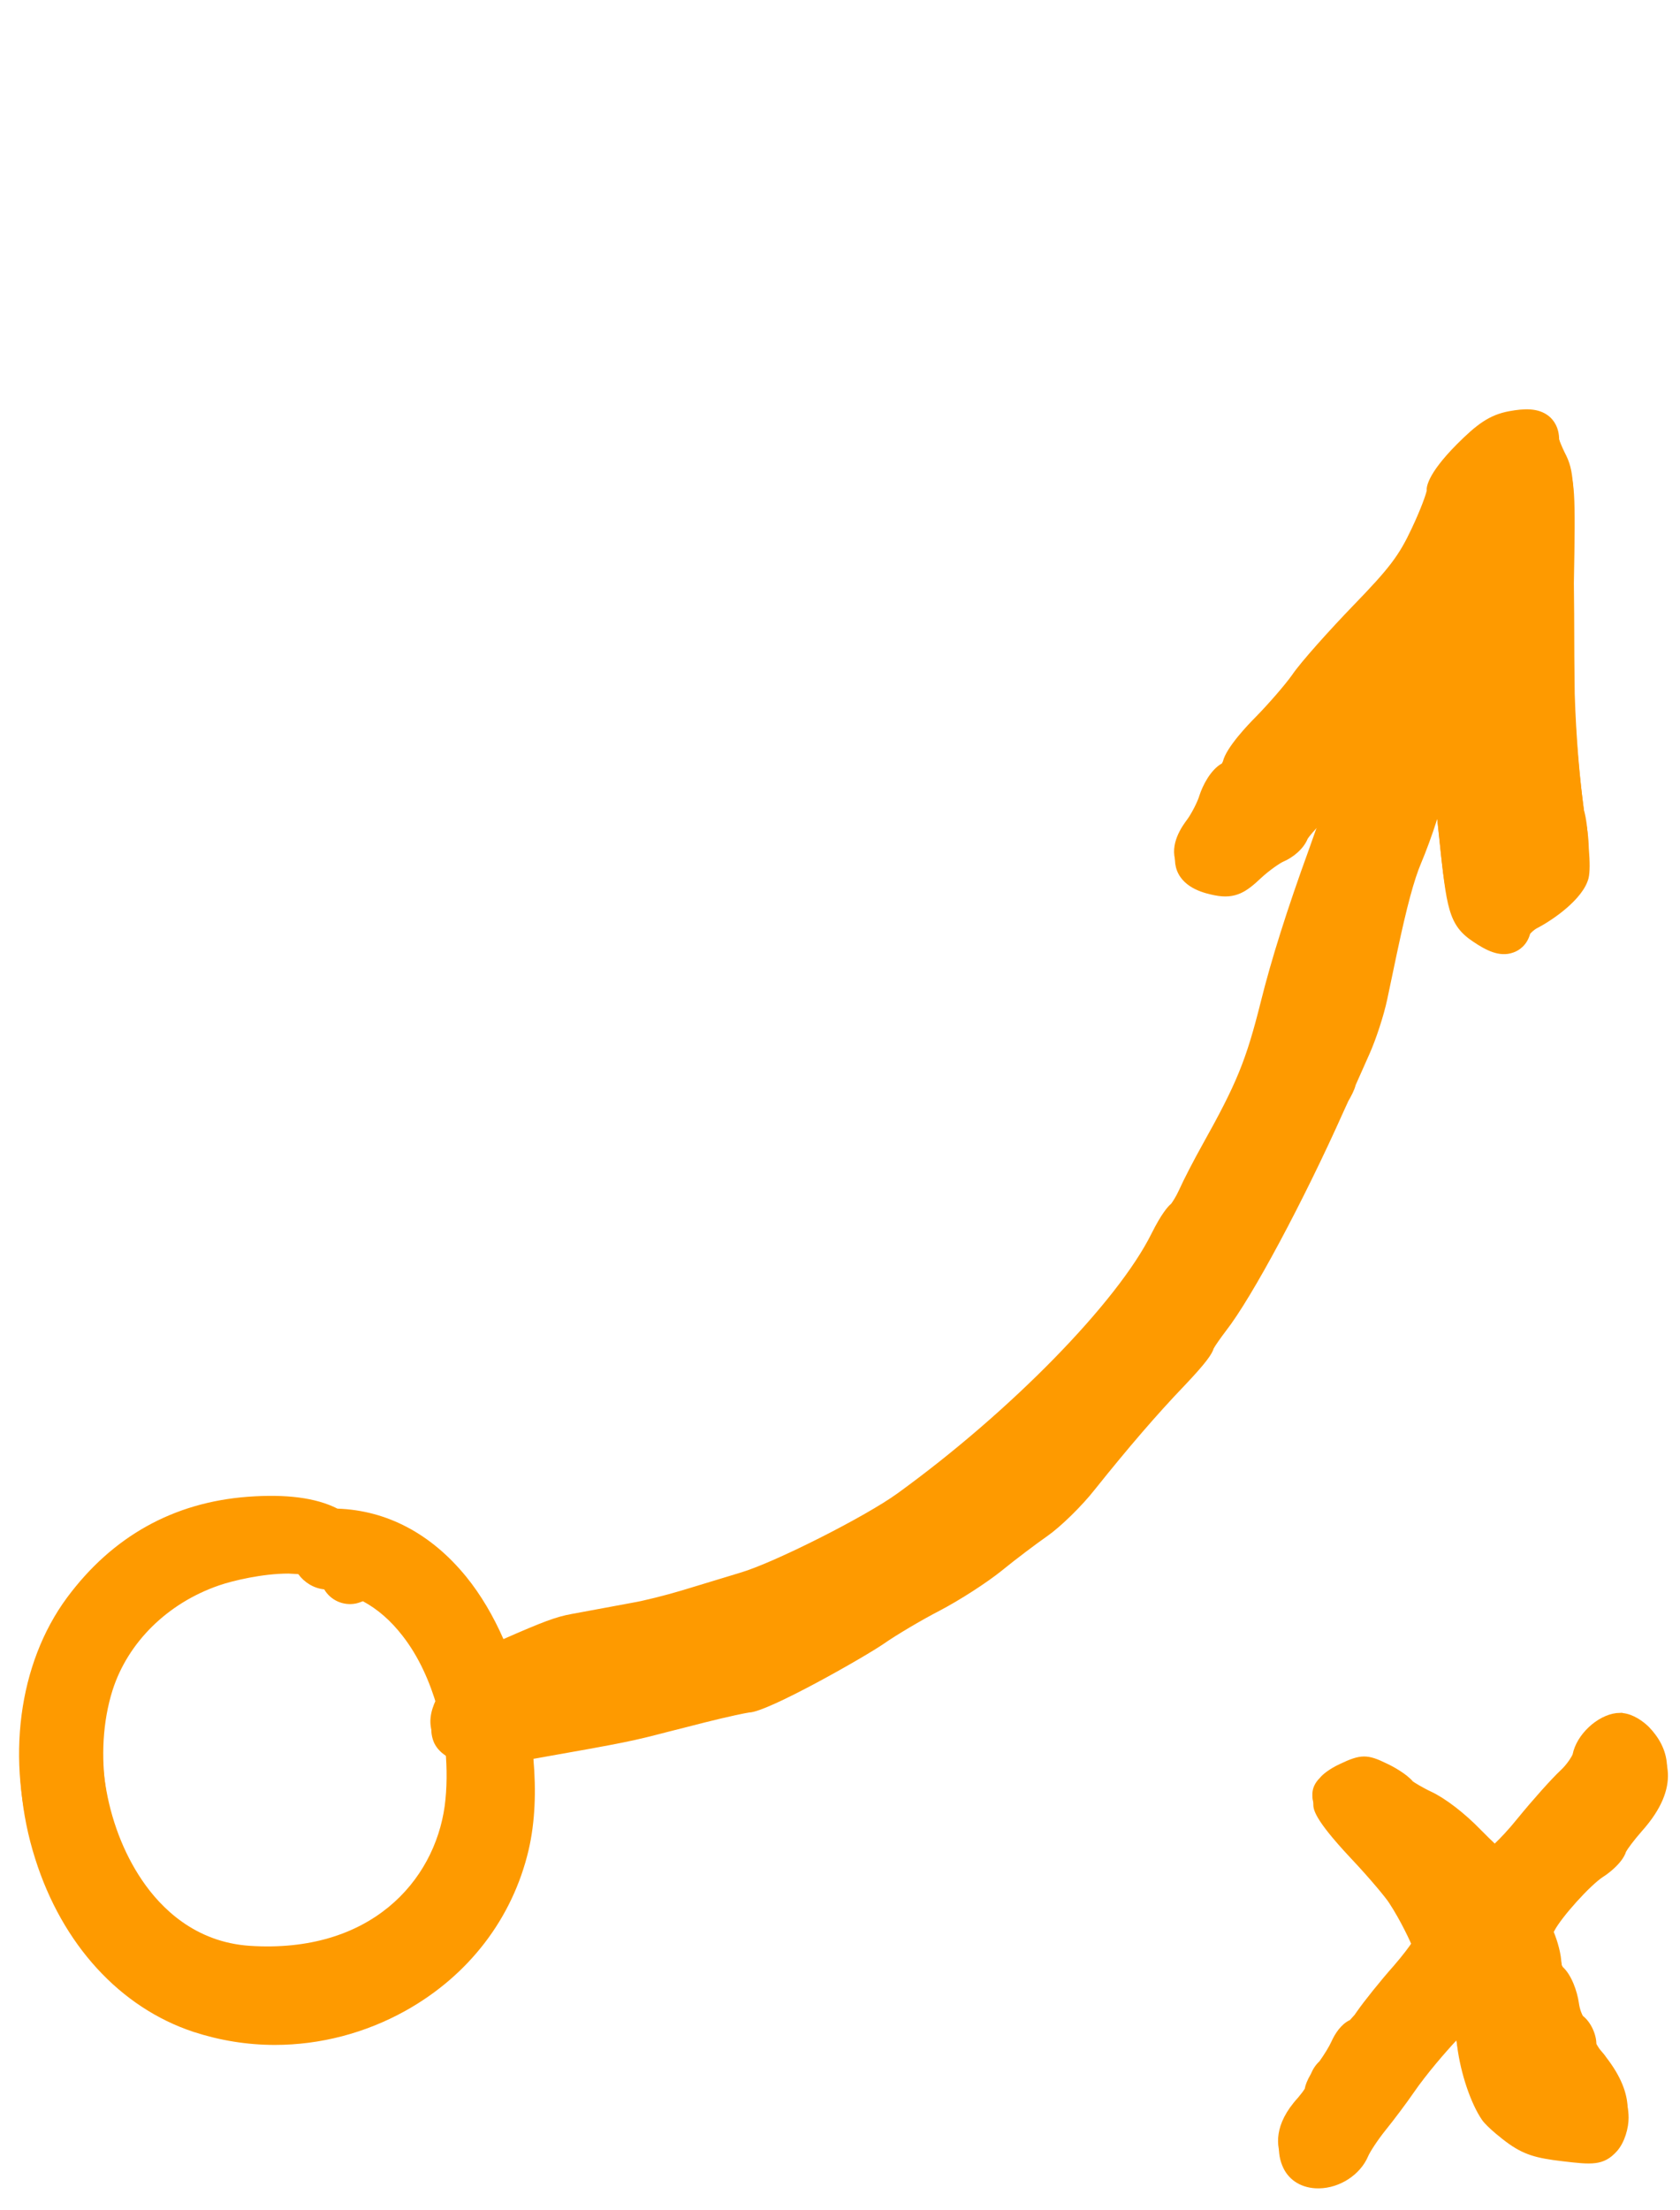 <?xml version="1.0" encoding="utf-8"?>
<svg fill="#fe9a00" height="71" viewBox="0 0 54 71" width="54" xmlns="http://www.w3.org/2000/svg">
<path d="M22.964 14.625L23.054 14.634L23.145 14.625C23.762 14.561 24.424 13.962 24.56 13.373C24.588 13.3 24.742 13.073 24.942 12.892C25.232 12.629 25.84 11.993 26.321 11.44C26.629 11.086 26.901 10.814 27.065 10.669C27.173 10.751 27.328 10.896 27.536 11.104C28.044 11.603 28.671 12.048 29.115 12.248C29.424 12.384 29.678 12.538 29.714 12.565C29.913 12.783 30.331 13.01 30.549 13.109C31.175 13.4 31.365 13.4 32.046 13.091C32.354 12.955 32.59 12.792 32.681 12.674C32.835 12.529 32.926 12.365 32.935 12.184V12.093C32.935 11.912 32.935 11.64 31.719 10.415C31.111 9.798 30.585 9.199 30.476 9.045C30.131 8.546 29.814 7.92 29.705 7.684C29.805 7.539 30.004 7.285 30.285 6.985C30.739 6.504 31.256 5.887 31.465 5.606C31.501 5.561 31.528 5.515 31.547 5.497L31.701 5.334C32 5.207 32.2 4.871 32.3 4.662C32.345 4.572 32.436 4.417 32.545 4.272H32.862V3.882C32.898 3.828 32.935 3.764 32.962 3.71C33.071 3.528 33.143 3.383 33.171 3.247C33.207 3.193 33.279 3.093 33.379 2.993C34.196 2.158 34.105 1.469 33.888 1.033C33.688 0.634 33.243 0.425 32.744 0.407C32.082 0.416 31.429 0.816 31.166 1.387C31.111 1.505 30.866 1.868 30.612 2.167C30.34 2.476 29.941 2.984 29.714 3.302C29.288 3.882 28.671 4.545 28.317 4.898C28.308 4.844 28.299 4.789 28.299 4.726C28.19 3.9 27.863 2.975 27.491 2.476C27.309 2.231 26.801 1.877 26.702 1.804C26.157 1.423 25.758 1.324 24.905 1.224C23.989 1.124 23.608 1.079 23.181 1.523C22.909 1.804 22.782 2.267 22.782 2.585C22.782 3.102 23.018 3.637 23.481 4.209C23.535 4.281 23.59 4.354 23.662 4.427C23.726 4.508 23.78 4.608 23.789 4.581C23.789 4.917 23.98 5.289 24.225 5.47C24.261 5.506 24.325 5.66 24.352 5.842C24.415 6.196 24.588 6.713 24.914 7.012C24.914 7.321 25.041 7.747 25.159 8.001C25.195 8.074 25.214 8.119 25.223 8.128C25.205 8.156 25.186 8.192 25.177 8.228C24.978 8.609 24.043 9.589 23.635 9.834C23.571 9.87 23.027 10.215 22.9 10.596C22.864 10.669 22.673 10.923 22.383 11.222C21.004 12.674 21.63 13.708 22.129 14.198C22.319 14.38 22.637 14.588 22.964 14.625Z" fill="none"/>
<path d="M51.511 60.034C51.575 59.998 52.11 59.635 52.237 59.236C52.273 59.163 52.482 58.873 52.754 58.564C54.033 57.131 53.598 56.105 53.008 55.489C52.818 55.298 52.5 55.071 52.164 55.035L52.137 55.026L51.956 55.035C51.339 55.108 50.676 55.724 50.549 56.36C50.522 56.432 50.368 56.686 50.159 56.877C49.869 57.149 49.261 57.829 48.78 58.419C48.481 58.791 48.209 59.072 48.045 59.227C47.946 59.136 47.791 58.982 47.592 58.782C47.084 58.256 46.458 57.775 46.013 57.566C45.705 57.421 45.45 57.258 45.414 57.231C45.215 56.995 44.797 56.759 44.58 56.659C43.953 56.35 43.736 56.35 43.055 56.677C42.747 56.822 42.52 56.995 42.42 57.122C42.275 57.267 42.193 57.43 42.184 57.612V57.693C42.184 57.866 42.184 58.156 43.382 59.435C43.999 60.089 44.525 60.724 44.625 60.887C44.988 61.44 45.314 62.13 45.405 62.375C45.305 62.529 45.097 62.81 44.806 63.146C44.362 63.645 43.835 64.308 43.627 64.607C43.59 64.661 43.554 64.707 43.545 64.725L43.391 64.897C43.11 65.024 42.91 65.333 42.792 65.596C42.728 65.741 42.556 66.022 42.411 66.222C42.293 66.331 42.202 66.467 42.139 66.621C42.012 66.839 41.957 66.993 41.939 67.102C41.903 67.165 41.821 67.274 41.721 67.392C40.932 68.254 41.014 68.962 41.222 69.397C41.422 69.815 41.839 70.051 42.338 70.051H42.366C43.037 70.042 43.69 69.615 43.944 69.025C43.999 68.889 44.244 68.508 44.507 68.182C44.779 67.846 45.187 67.302 45.405 66.984C45.822 66.376 46.43 65.677 46.784 65.296C46.793 65.351 46.802 65.414 46.811 65.496C46.92 66.358 47.247 67.329 47.61 67.855C47.791 68.109 48.327 68.517 48.39 68.563C48.944 68.971 49.343 69.08 50.196 69.18C51.121 69.289 51.511 69.334 51.938 68.862C52.201 68.572 52.319 68.1 52.319 67.782C52.319 67.247 52.092 66.694 51.629 66.095C51.575 66.013 51.511 65.941 51.448 65.868C51.375 65.786 51.321 65.668 51.312 65.668C51.312 65.342 51.121 64.952 50.885 64.77C50.849 64.725 50.776 64.552 50.749 64.344C50.695 63.972 50.513 63.446 50.232 63.192C50.214 63.164 50.187 63.11 50.187 63.092C50.187 62.783 50.059 62.348 49.941 62.066C49.896 61.958 49.878 61.912 49.869 61.912C49.878 61.894 49.887 61.858 49.932 61.776C50.159 61.341 51.085 60.306 51.511 60.034Z" fill="#fe9a00"/>
<path d="M6.045 34.131H6.073C6.735 34.122 7.388 33.714 7.642 33.161C7.697 33.043 7.942 32.68 8.205 32.38C8.477 32.072 8.885 31.564 9.112 31.255C9.538 30.675 10.155 30.003 10.509 29.658C10.518 29.704 10.527 29.767 10.537 29.831C10.645 30.657 10.972 31.582 11.344 32.081C11.516 32.317 12.024 32.68 12.124 32.752C12.669 33.133 13.068 33.233 13.921 33.333C14.837 33.433 15.218 33.478 15.654 33.025C15.926 32.743 16.053 32.281 16.053 31.972C16.053 31.455 15.817 30.92 15.363 30.357C15.309 30.275 15.245 30.212 15.182 30.13C15.118 30.058 15.064 29.94 15.055 29.976C15.055 29.64 14.864 29.268 14.619 29.087C14.592 29.05 14.52 28.896 14.492 28.715C14.438 28.352 14.256 27.844 13.93 27.544C13.93 27.236 13.803 26.809 13.685 26.555C13.649 26.483 13.63 26.438 13.621 26.428C13.63 26.401 13.649 26.365 13.667 26.329C13.866 25.948 14.801 24.968 15.209 24.714C15.309 24.65 15.817 24.323 15.944 23.952C15.98 23.888 16.171 23.625 16.461 23.326C17.84 21.874 17.214 20.84 16.715 20.349C16.534 20.168 16.216 19.959 15.889 19.923L15.862 19.914L15.69 19.923C15.073 19.987 14.411 20.585 14.284 21.175C14.256 21.248 14.102 21.475 13.902 21.647C13.612 21.91 13.004 22.545 12.523 23.099C12.215 23.453 11.943 23.725 11.78 23.87C11.671 23.788 11.516 23.643 11.308 23.434C10.8 22.935 10.183 22.491 9.729 22.291C9.43 22.155 9.166 22.001 9.13 21.974C8.931 21.756 8.513 21.529 8.304 21.429C7.678 21.139 7.479 21.148 6.808 21.447C6.608 21.538 6.327 21.683 6.145 21.901C6.009 22.037 5.936 22.191 5.918 22.355V22.445C5.918 22.627 5.918 22.899 7.134 24.124C7.751 24.741 8.268 25.34 8.377 25.494C8.722 25.993 9.039 26.619 9.148 26.855C9.049 27 8.849 27.254 8.568 27.553C8.114 28.034 7.597 28.651 7.388 28.933C7.352 28.978 7.325 29.023 7.306 29.041L7.152 29.205C6.862 29.323 6.671 29.622 6.553 29.876C6.49 30.003 6.327 30.266 6.181 30.457C6.063 30.566 5.964 30.693 5.9 30.838C5.791 31.019 5.719 31.165 5.691 31.301C5.655 31.355 5.583 31.455 5.483 31.555C4.666 32.389 4.757 33.079 4.975 33.514C5.129 33.895 5.546 34.131 6.045 34.131Z" fill="none"/>
<path d="M43.31 35.12C43.392 34.975 43.5 34.785 43.546 34.603L43.981 33.623C44.199 33.142 44.453 32.362 44.562 31.845L44.87 30.375C45.197 28.842 45.424 28.007 45.651 27.472C45.787 27.154 46.005 26.573 46.168 26.056C46.195 26.274 46.213 26.492 46.231 26.646C46.467 28.923 46.522 29.468 47.329 30.003C47.71 30.257 48.155 30.511 48.608 30.348C48.799 30.284 49.053 30.112 49.153 29.749C49.18 29.713 49.28 29.613 49.389 29.558C49.879 29.305 50.859 28.633 51.031 27.962C51.076 27.771 51.076 27.454 51.04 27C51.031 26.646 50.986 26.283 50.913 26.029C50.741 24.75 50.632 23.434 50.586 22.037C50.577 21.311 50.568 20.449 50.568 19.442L50.559 18.48C50.614 15.541 50.605 15.132 50.296 14.543C50.196 14.343 50.124 14.143 50.115 14.125C50.115 13.726 49.933 13.49 49.788 13.372C49.443 13.091 48.971 13.127 48.518 13.209C47.864 13.327 47.456 13.645 46.821 14.28C45.85 15.259 45.85 15.677 45.859 15.758C45.841 15.867 45.678 16.339 45.378 16.974C44.97 17.845 44.671 18.244 43.491 19.46C42.756 20.222 41.813 21.266 41.532 21.683C41.314 21.992 40.779 22.609 40.361 23.035C40.143 23.253 39.417 24.006 39.309 24.459C39.3 24.487 39.272 24.523 39.281 24.523C38.9 24.732 38.646 25.267 38.556 25.548C38.492 25.766 38.302 26.129 38.166 26.319C38.002 26.537 37.576 27.118 37.803 27.717C38.029 28.306 38.737 28.452 39 28.506C39.699 28.651 40.053 28.379 40.506 27.953C40.769 27.708 41.114 27.472 41.223 27.426C41.523 27.299 41.867 27.027 42.003 26.691C42.058 26.61 42.221 26.41 42.475 26.156C42.348 26.519 42.203 26.909 42.085 27.254C41.368 29.223 40.86 30.838 40.524 32.19C40.053 34.068 39.753 34.803 38.646 36.781C38.383 37.252 38.047 37.897 37.902 38.223C37.803 38.441 37.694 38.604 37.648 38.668C37.539 38.758 37.331 38.994 37.013 39.63C35.924 41.825 32.495 45.336 28.848 47.977C27.822 48.721 24.91 50.191 23.821 50.517L21.907 51.098C21.426 51.243 20.709 51.424 20.337 51.488C19.938 51.56 19.058 51.724 18.377 51.851C17.869 51.942 17.443 52.105 16.182 52.658C15.855 51.914 15.456 51.234 14.984 50.653C13.859 49.274 12.434 48.521 10.847 48.467C10.148 48.113 9.195 47.995 7.961 48.086C5.575 48.267 3.616 49.356 2.155 51.325C0.585 53.448 0.177 56.56 1.102 59.463C1.973 62.221 3.833 64.245 6.192 65.025C7.036 65.297 7.907 65.442 8.805 65.442C10.266 65.442 11.718 65.061 13.006 64.344C15.038 63.21 16.445 61.377 16.962 59.182C17.171 58.283 17.207 57.276 17.116 56.251C20.156 55.716 20.301 55.68 21.453 55.38C21.752 55.308 22.124 55.208 22.633 55.081C23.386 54.89 23.966 54.772 24.048 54.763C24.647 54.754 27.813 52.949 28.385 52.549C28.775 52.277 29.582 51.796 30.163 51.497C30.807 51.161 31.696 50.59 32.177 50.2C32.622 49.837 33.275 49.347 33.638 49.093C34.065 48.793 34.745 48.131 35.171 47.587C36.224 46.271 37.158 45.182 38.038 44.266C38.737 43.531 38.928 43.25 38.982 43.068C39.036 42.968 39.182 42.76 39.381 42.496C40.216 41.426 41.876 38.323 43.165 35.438L43.31 35.12ZM9.558 50.318C9.749 50.581 10.048 50.771 10.393 50.807C10.593 51.152 11.001 51.343 11.409 51.261C11.491 51.243 11.563 51.216 11.636 51.188C12.108 51.443 12.525 51.806 12.906 52.295C13.432 52.967 13.786 53.774 14.022 54.591C13.832 54.981 13.759 55.38 13.931 55.752C14.022 55.934 14.158 56.061 14.312 56.16C14.376 56.823 14.367 57.467 14.294 58.02C13.959 60.443 11.899 62.766 8.025 62.512C6.274 62.394 5.176 61.305 4.568 60.407C3.352 58.619 2.953 56.061 3.588 54.047C4.078 52.513 5.348 51.252 7.009 50.68C7.453 50.526 8.415 50.299 9.241 50.299C9.359 50.308 9.459 50.308 9.558 50.318Z" fill="#fe9a00"/>
<path d="M22.985 14.878L23.076 14.887L23.166 14.878C23.783 14.815 24.446 14.216 24.582 13.626C24.609 13.553 24.763 13.327 24.963 13.145C25.253 12.882 25.861 12.247 26.342 11.693C26.65 11.339 26.922 11.067 27.086 10.922C27.195 11.004 27.349 11.149 27.558 11.358C28.066 11.857 28.692 12.301 29.136 12.501C29.445 12.637 29.699 12.791 29.735 12.818C29.935 13.036 30.352 13.263 30.57 13.363C31.196 13.653 31.386 13.653 32.067 13.345C32.375 13.209 32.611 13.045 32.702 12.927C32.856 12.782 32.947 12.619 32.956 12.437V12.347C32.956 12.165 32.956 11.893 31.74 10.668C31.132 10.051 30.606 9.452 30.497 9.298C30.152 8.799 29.835 8.173 29.726 7.937C29.826 7.792 30.026 7.538 30.307 7.239C30.76 6.758 31.277 6.141 31.486 5.859C31.523 5.814 31.55 5.769 31.568 5.751L31.722 5.587C32.022 5.46 32.221 5.125 32.321 4.916C32.366 4.825 32.457 4.671 32.566 4.526H32.883V4.136C32.92 4.081 32.956 4.018 32.983 3.963C33.092 3.782 33.165 3.637 33.192 3.5C33.228 3.446 33.301 3.346 33.401 3.246C34.217 2.412 34.127 1.722 33.909 1.287C33.709 0.887 33.264 0.679 32.766 0.661C32.103 0.67 31.45 1.069 31.187 1.641C31.132 1.758 30.887 2.121 30.633 2.421C30.361 2.729 29.962 3.237 29.735 3.555C29.309 4.136 28.692 4.798 28.338 5.152C28.329 5.097 28.32 5.043 28.32 4.979C28.211 4.154 27.884 3.228 27.512 2.729C27.331 2.484 26.823 2.13 26.723 2.058C26.178 1.677 25.779 1.577 24.926 1.477C24.01 1.377 23.629 1.332 23.203 1.777C22.93 2.058 22.803 2.521 22.803 2.838C22.803 3.355 23.039 3.891 23.502 4.462C23.556 4.535 23.611 4.607 23.683 4.68C23.747 4.762 23.801 4.861 23.811 4.834C23.811 5.17 24.001 5.542 24.246 5.723C24.282 5.76 24.346 5.914 24.373 6.095C24.436 6.449 24.609 6.966 24.936 7.266C24.936 7.574 25.062 8.001 25.18 8.255C25.217 8.327 25.235 8.373 25.244 8.382C25.226 8.409 25.208 8.445 25.199 8.482C24.999 8.863 24.064 9.842 23.656 10.087C23.593 10.124 23.048 10.469 22.921 10.85C22.885 10.922 22.694 11.176 22.404 11.476C21.025 12.927 21.651 13.962 22.15 14.452C22.341 14.633 22.658 14.842 22.985 14.878Z" fill="none"/>
<path d="M51.54 60.288C51.604 60.251 52.139 59.888 52.266 59.489C52.302 59.416 52.511 59.126 52.783 58.818C54.062 57.384 53.627 56.359 53.037 55.742C52.847 55.551 52.529 55.325 52.194 55.288L52.166 55.279L51.985 55.288C51.368 55.361 50.706 55.978 50.578 56.613C50.551 56.686 50.397 56.94 50.188 57.13C49.898 57.402 49.29 58.083 48.809 58.673C48.51 59.045 48.238 59.326 48.074 59.48C47.974 59.389 47.82 59.235 47.621 59.035C47.113 58.509 46.487 58.028 46.042 57.82C45.733 57.675 45.48 57.511 45.443 57.484C45.244 57.248 44.826 57.012 44.608 56.912C43.983 56.604 43.765 56.604 43.084 56.931C42.776 57.076 42.549 57.248 42.449 57.375C42.304 57.52 42.222 57.684 42.213 57.865V57.947C42.213 58.119 42.213 58.41 43.411 59.689C44.028 60.342 44.554 60.977 44.654 61.14C45.017 61.694 45.343 62.383 45.434 62.628C45.334 62.783 45.126 63.064 44.835 63.4C44.391 63.899 43.864 64.561 43.656 64.86C43.62 64.915 43.583 64.96 43.574 64.978L43.42 65.151C43.139 65.278 42.939 65.586 42.821 65.849C42.758 65.995 42.585 66.276 42.44 66.475C42.322 66.584 42.231 66.72 42.168 66.874C42.041 67.092 41.986 67.247 41.968 67.355C41.932 67.419 41.85 67.528 41.751 67.646C40.961 68.508 41.043 69.215 41.251 69.651C41.451 70.068 41.868 70.304 42.367 70.304H42.395C43.066 70.295 43.719 69.869 43.973 69.279C44.028 69.143 44.273 68.762 44.536 68.435C44.808 68.099 45.216 67.555 45.434 67.237C45.851 66.63 46.459 65.931 46.813 65.55C46.822 65.604 46.831 65.668 46.84 65.749C46.949 66.611 47.276 67.582 47.639 68.109C47.82 68.362 48.356 68.771 48.419 68.816C48.973 69.225 49.372 69.333 50.225 69.433C51.15 69.542 51.54 69.587 51.967 69.116C52.23 68.825 52.348 68.353 52.348 68.036C52.348 67.501 52.121 66.947 51.658 66.348C51.604 66.267 51.54 66.194 51.477 66.121C51.404 66.04 51.35 65.922 51.341 65.922C51.341 65.595 51.15 65.205 50.914 65.024C50.878 64.978 50.805 64.806 50.778 64.597C50.724 64.225 50.542 63.699 50.261 63.445C50.243 63.418 50.216 63.363 50.216 63.345C50.216 63.037 50.089 62.601 49.971 62.32C49.925 62.211 49.907 62.166 49.898 62.166C49.907 62.148 49.916 62.111 49.962 62.029C50.188 61.594 51.114 60.56 51.54 60.288Z" fill="#fe9a00"/>
<path d="M6.073 34.385H6.1C6.762 34.376 7.415 33.968 7.67 33.414C7.724 33.296 7.969 32.933 8.232 32.634C8.504 32.325 8.912 31.817 9.139 31.509C9.566 30.928 10.183 30.257 10.537 29.912C10.546 29.957 10.555 30.021 10.564 30.084C10.673 30.91 10.999 31.835 11.371 32.334C11.544 32.57 12.052 32.933 12.152 33.006C12.696 33.387 13.095 33.487 13.948 33.586C14.864 33.686 15.245 33.732 15.681 33.278C15.953 32.997 16.08 32.534 16.08 32.225C16.08 31.708 15.844 31.173 15.391 30.61C15.336 30.529 15.273 30.465 15.209 30.384C15.146 30.311 15.091 30.193 15.082 30.229C15.082 29.894 14.892 29.522 14.647 29.34C14.62 29.304 14.547 29.15 14.52 28.968C14.465 28.605 14.284 28.097 13.957 27.798C13.957 27.489 13.83 27.063 13.712 26.809C13.676 26.736 13.658 26.691 13.649 26.682C13.658 26.655 13.676 26.618 13.694 26.582C13.894 26.201 14.828 25.221 15.236 24.967C15.336 24.904 15.844 24.577 15.971 24.205C16.008 24.142 16.198 23.878 16.488 23.579C17.867 22.127 17.241 21.093 16.742 20.603C16.561 20.422 16.243 20.213 15.917 20.177L15.89 20.168L15.717 20.177C15.1 20.24 14.438 20.839 14.311 21.429C14.284 21.501 14.13 21.728 13.93 21.9C13.64 22.163 13.032 22.799 12.551 23.352C12.242 23.706 11.97 23.978 11.807 24.123C11.698 24.042 11.544 23.896 11.335 23.688C10.827 23.189 10.21 22.744 9.756 22.545C9.457 22.409 9.194 22.254 9.157 22.227C8.958 22.009 8.54 21.782 8.332 21.683C7.706 21.392 7.506 21.401 6.835 21.701C6.635 21.791 6.354 21.937 6.172 22.154C6.036 22.291 5.964 22.445 5.946 22.608V22.699C5.946 22.88 5.946 23.152 7.161 24.377C7.778 24.994 8.296 25.593 8.404 25.747C8.749 26.246 9.067 26.872 9.176 27.108C9.076 27.253 8.876 27.508 8.595 27.807C8.141 28.288 7.624 28.905 7.415 29.186C7.379 29.231 7.352 29.277 7.334 29.295L7.18 29.458C6.889 29.576 6.699 29.876 6.581 30.13C6.517 30.257 6.354 30.52 6.209 30.71C6.091 30.819 5.991 30.946 5.928 31.091C5.819 31.273 5.746 31.418 5.719 31.554C5.683 31.608 5.61 31.708 5.51 31.808C4.694 32.643 4.784 33.332 5.002 33.768C5.156 34.149 5.574 34.385 6.073 34.385Z" fill="none"/>
<path d="M43.339 35.374C43.421 35.229 43.53 35.038 43.575 34.857L44.011 33.877C44.228 33.396 44.482 32.616 44.591 32.099L44.9 30.629C45.226 29.095 45.453 28.261 45.68 27.725C45.816 27.408 46.034 26.827 46.197 26.31C46.224 26.528 46.242 26.745 46.261 26.9C46.496 29.177 46.551 29.721 47.358 30.257C47.739 30.511 48.184 30.765 48.638 30.602C48.828 30.538 49.082 30.366 49.182 30.003C49.209 29.966 49.309 29.867 49.418 29.812C49.908 29.558 50.888 28.887 51.06 28.215C51.106 28.025 51.106 27.707 51.069 27.254C51.06 26.9 51.015 26.537 50.942 26.283C50.77 25.003 50.661 23.688 50.616 22.291C50.607 21.565 50.598 20.703 50.598 19.696L50.589 18.734C50.643 15.794 50.634 15.386 50.325 14.796C50.225 14.597 50.153 14.397 50.144 14.379C50.144 13.98 49.962 13.744 49.817 13.626C49.472 13.345 49.001 13.381 48.547 13.463C47.894 13.581 47.486 13.898 46.85 14.533C45.88 15.513 45.88 15.931 45.889 16.012C45.87 16.121 45.707 16.593 45.408 17.228C44.999 18.099 44.7 18.498 43.521 19.714C42.786 20.476 41.842 21.52 41.561 21.937C41.343 22.245 40.808 22.862 40.391 23.289C40.173 23.506 39.447 24.259 39.338 24.713C39.329 24.74 39.302 24.777 39.311 24.777C38.93 24.985 38.676 25.521 38.585 25.802C38.521 26.02 38.331 26.383 38.195 26.573C38.031 26.791 37.605 27.372 37.832 27.97C38.059 28.56 38.766 28.705 39.029 28.76C39.728 28.905 40.082 28.633 40.535 28.206C40.799 27.961 41.144 27.725 41.252 27.68C41.552 27.553 41.897 27.281 42.033 26.945C42.087 26.863 42.25 26.664 42.504 26.41C42.377 26.773 42.232 27.163 42.114 27.508C41.398 29.476 40.889 31.091 40.554 32.443C40.082 34.321 39.783 35.056 38.676 37.034C38.413 37.506 38.077 38.15 37.932 38.477C37.832 38.695 37.723 38.858 37.678 38.921C37.569 39.012 37.36 39.248 37.042 39.883C35.954 42.079 32.524 45.59 28.877 48.23C27.852 48.974 24.939 50.444 23.85 50.771L21.936 51.351C21.455 51.497 20.738 51.678 20.366 51.742C19.967 51.814 19.087 51.977 18.407 52.105C17.898 52.195 17.472 52.358 16.211 52.912C15.884 52.168 15.485 51.487 15.013 50.907C13.888 49.528 12.464 48.775 10.876 48.72C10.177 48.366 9.225 48.248 7.991 48.339C5.605 48.521 3.645 49.609 2.184 51.578C0.615 53.701 0.206 56.813 1.132 59.717C2.003 62.475 3.863 64.498 6.222 65.278C7.065 65.551 7.936 65.696 8.835 65.696C10.295 65.696 11.747 65.315 13.035 64.598C15.068 63.464 16.474 61.631 16.991 59.435C17.2 58.537 17.236 57.53 17.145 56.505C20.185 55.97 20.33 55.933 21.482 55.634C21.782 55.561 22.154 55.462 22.662 55.334C23.415 55.144 23.996 55.026 24.077 55.017C24.676 55.008 27.842 53.202 28.414 52.803C28.804 52.531 29.612 52.05 30.192 51.751C30.837 51.415 31.726 50.843 32.207 50.453C32.651 50.09 33.304 49.6 33.667 49.346C34.094 49.047 34.774 48.385 35.201 47.84C36.253 46.525 37.188 45.436 38.068 44.519C38.766 43.785 38.957 43.503 39.011 43.322C39.066 43.222 39.211 43.013 39.41 42.75C40.245 41.68 41.906 38.577 43.194 35.691L43.339 35.374ZM9.588 50.571C9.778 50.834 10.078 51.025 10.422 51.061C10.622 51.406 11.03 51.596 11.438 51.515C11.52 51.497 11.593 51.469 11.665 51.442C12.137 51.696 12.555 52.059 12.936 52.549C13.462 53.221 13.816 54.028 14.052 54.844C13.861 55.235 13.789 55.634 13.961 56.006C14.052 56.187 14.188 56.314 14.342 56.414C14.405 57.077 14.396 57.721 14.324 58.274C13.988 60.697 11.928 63.019 8.054 62.765C6.303 62.647 5.205 61.559 4.597 60.66C3.382 58.873 2.983 56.314 3.618 54.3C4.108 52.767 5.378 51.506 7.038 50.934C7.483 50.78 8.444 50.553 9.27 50.553C9.388 50.562 9.488 50.562 9.588 50.571Z" fill="#fe9a00"/>
</svg>
